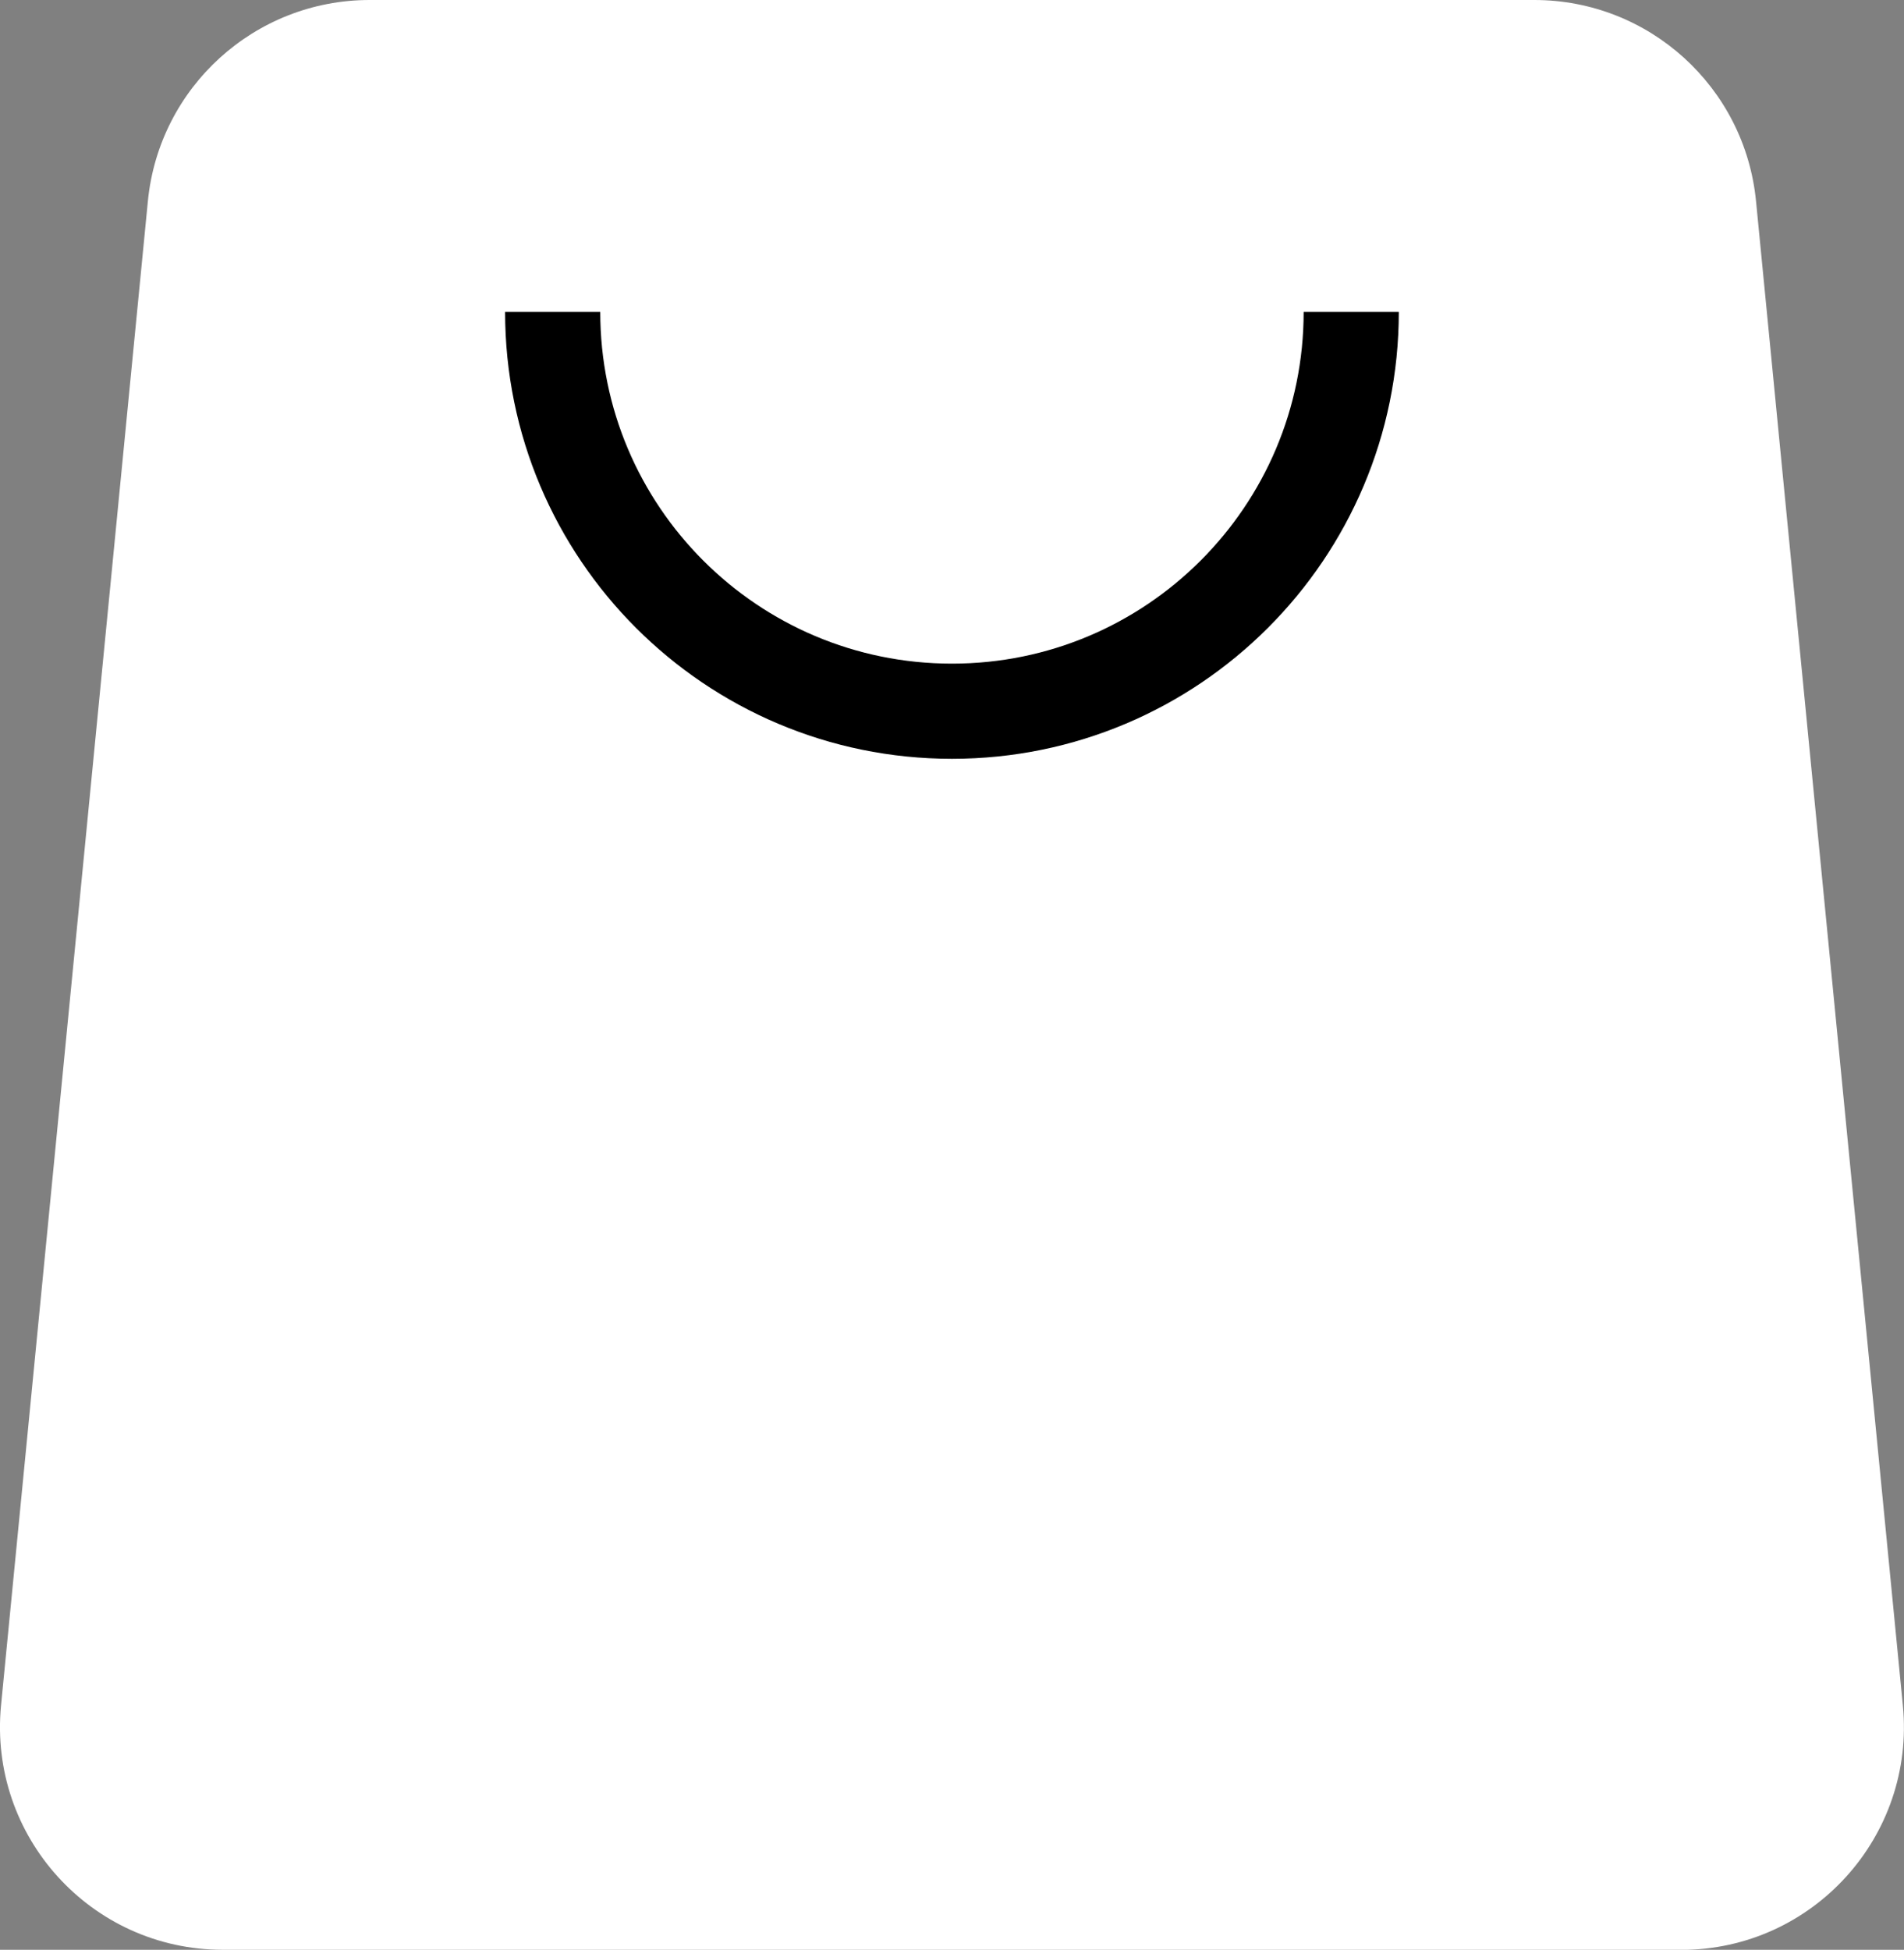 <?xml version="1.0" encoding="UTF-8"?> <svg xmlns="http://www.w3.org/2000/svg" id="_Слой_2" data-name="Слой 2" viewBox="0 0 200.09 204.87"><rect x="0" y="0" width="200.09" height="204.87" fill="#808080" stroke="none"/><defs><style> .cls-1 { stroke: #000; stroke-miterlimit: 10; stroke-width: 10px; } .cls-1, .cls-2 { fill: #fff; } </style></defs><g id="_Слой_1-2" data-name="Слой 1"><g><path class="cls-2" d="M176.67,204.87H23.41c-13.83,0-24.64-11.92-23.3-25.69L15.54,21.14C16.71,9.15,26.79,0,38.84,0h122.4c12.05,0,22.13,9.15,23.3,21.14l15.43,158.05c1.34,13.76-9.47,25.69-23.3,25.69Z"></path><path class="cls-1" d="M142,32.77c0,23.17-18.79,41.96-41.96,41.96s-41.96-18.79-41.96-41.96"></path></g></g></svg> 